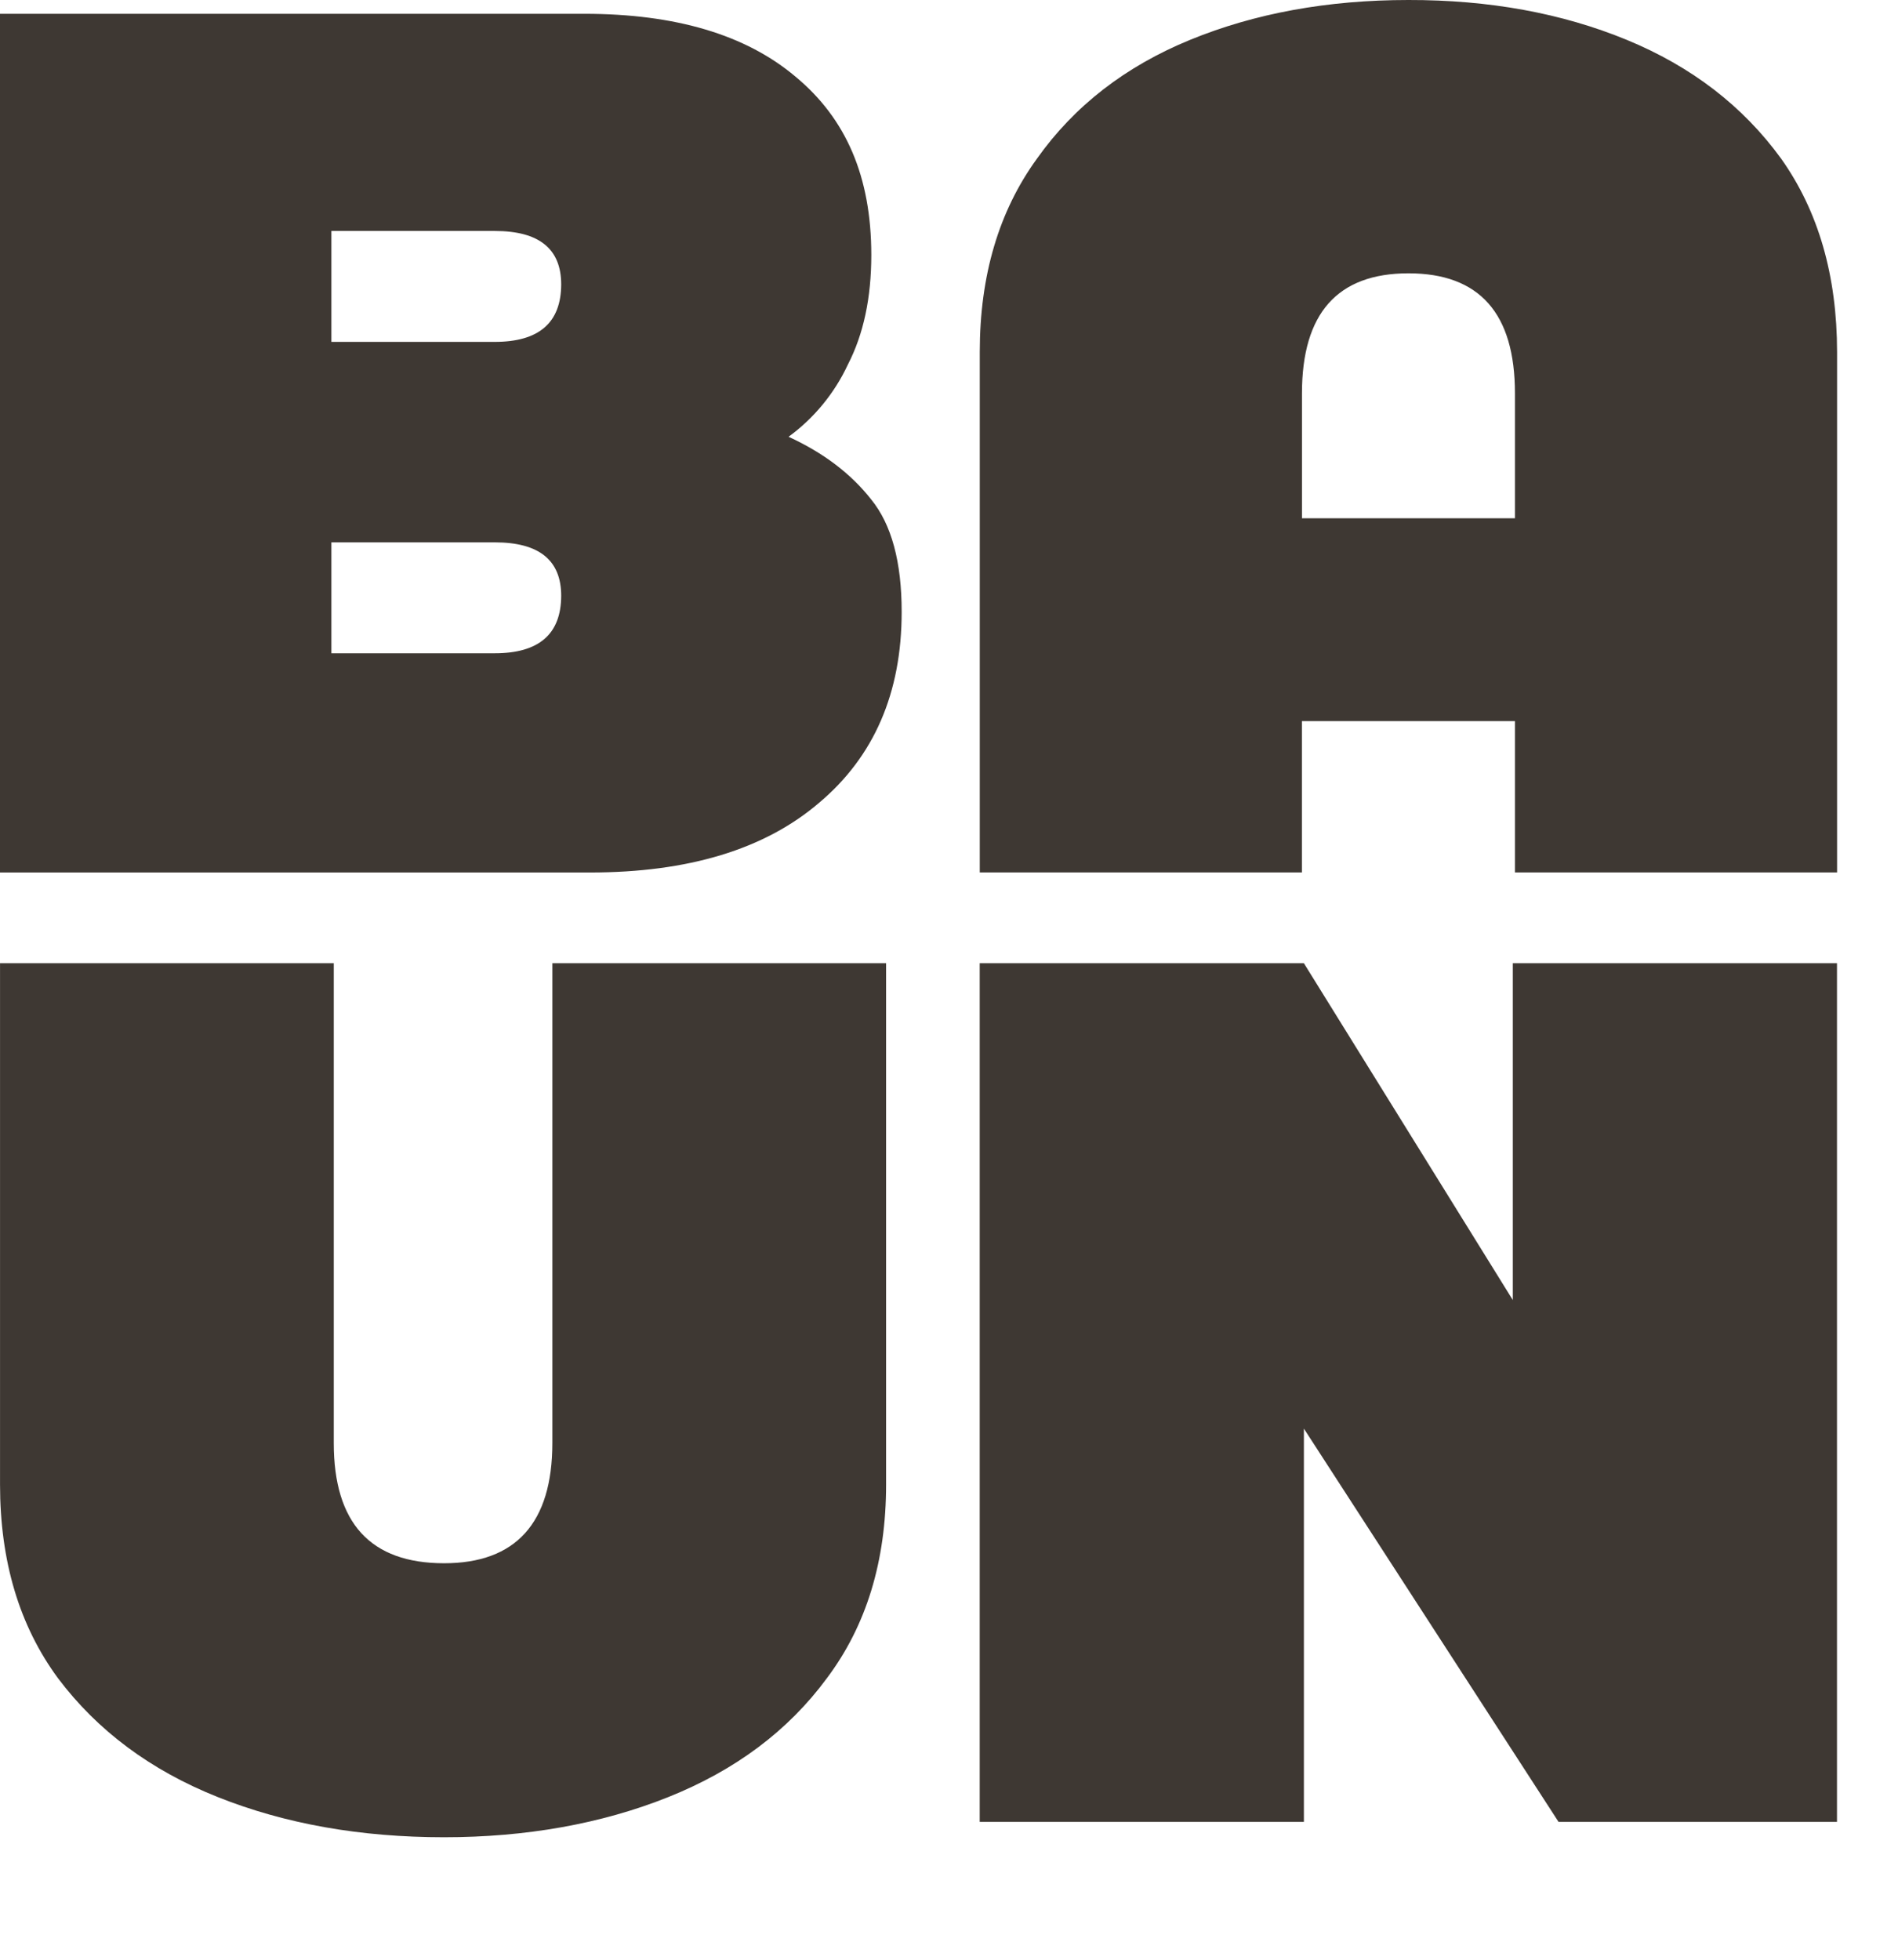 <?xml version="1.0" encoding="UTF-8"?> <svg xmlns="http://www.w3.org/2000/svg" width="62" height="64" viewBox="0 0 62 64" fill="none"> <path fill-rule="evenodd" clip-rule="evenodd" d="M53.138 1.301C55.254 2.172 56.935 3.465 58.181 5.179C59.399 6.893 60.008 8.999 60.01 11.498V28.492H49.487V23.55H42.528V28.492H32.005V11.498C32.005 9 32.628 6.894 33.875 5.179C35.093 3.461 36.761 2.168 38.877 1.301C40.993 0.434 43.37 2.54714e-05 46.008 2.54714e-05C48.645 -0.004 51.022 0.43 53.138 1.301ZM42.53 16.925H49.487V16.924V12.848C49.488 10.233 48.328 8.926 46.009 8.926C43.689 8.926 42.53 10.233 42.53 12.848V16.925ZM29.454 19.981C29.454 22.63 28.552 24.71 26.75 26.223C24.978 27.736 22.487 28.493 19.276 28.494H0V0.451H19.092C22.065 0.451 24.363 1.135 25.984 2.502C27.637 3.87 28.462 5.769 28.462 8.329C28.462 9.726 28.207 10.919 27.696 11.908C27.259 12.844 26.593 13.655 25.759 14.264C26.9 14.788 27.801 15.472 28.462 16.316C29.123 17.13 29.454 18.352 29.454 19.981ZM10.825 21.334H16.164C17.605 21.334 18.328 20.709 18.332 19.458C18.332 18.294 17.609 17.712 16.164 17.712H10.825V21.334ZM10.825 11.165H16.164C17.605 11.165 18.328 10.54 18.332 9.289C18.332 8.125 17.609 7.543 16.164 7.543H10.825V11.165ZM28.945 48.482C28.945 50.985 28.299 53.094 27.008 54.81C25.746 56.523 24.017 57.814 21.826 58.69C19.634 59.566 17.171 60 14.506 60C11.774 60 9.311 59.563 7.119 58.69C4.927 57.817 3.185 56.522 1.894 54.806C0.632 53.093 0.001 50.983 0.001 48.478V31.456H10.903V47.125C10.903 49.743 12.105 51.052 14.507 51.052C16.842 51.052 18.043 49.744 18.043 47.125V31.456H28.945V48.482ZM49.417 42.456L42.593 31.457H32.003V59.498H42.593V46.655L50.911 59.498H60.007V31.457H49.417V42.456Z" fill="#3E3833"></path> </svg> 